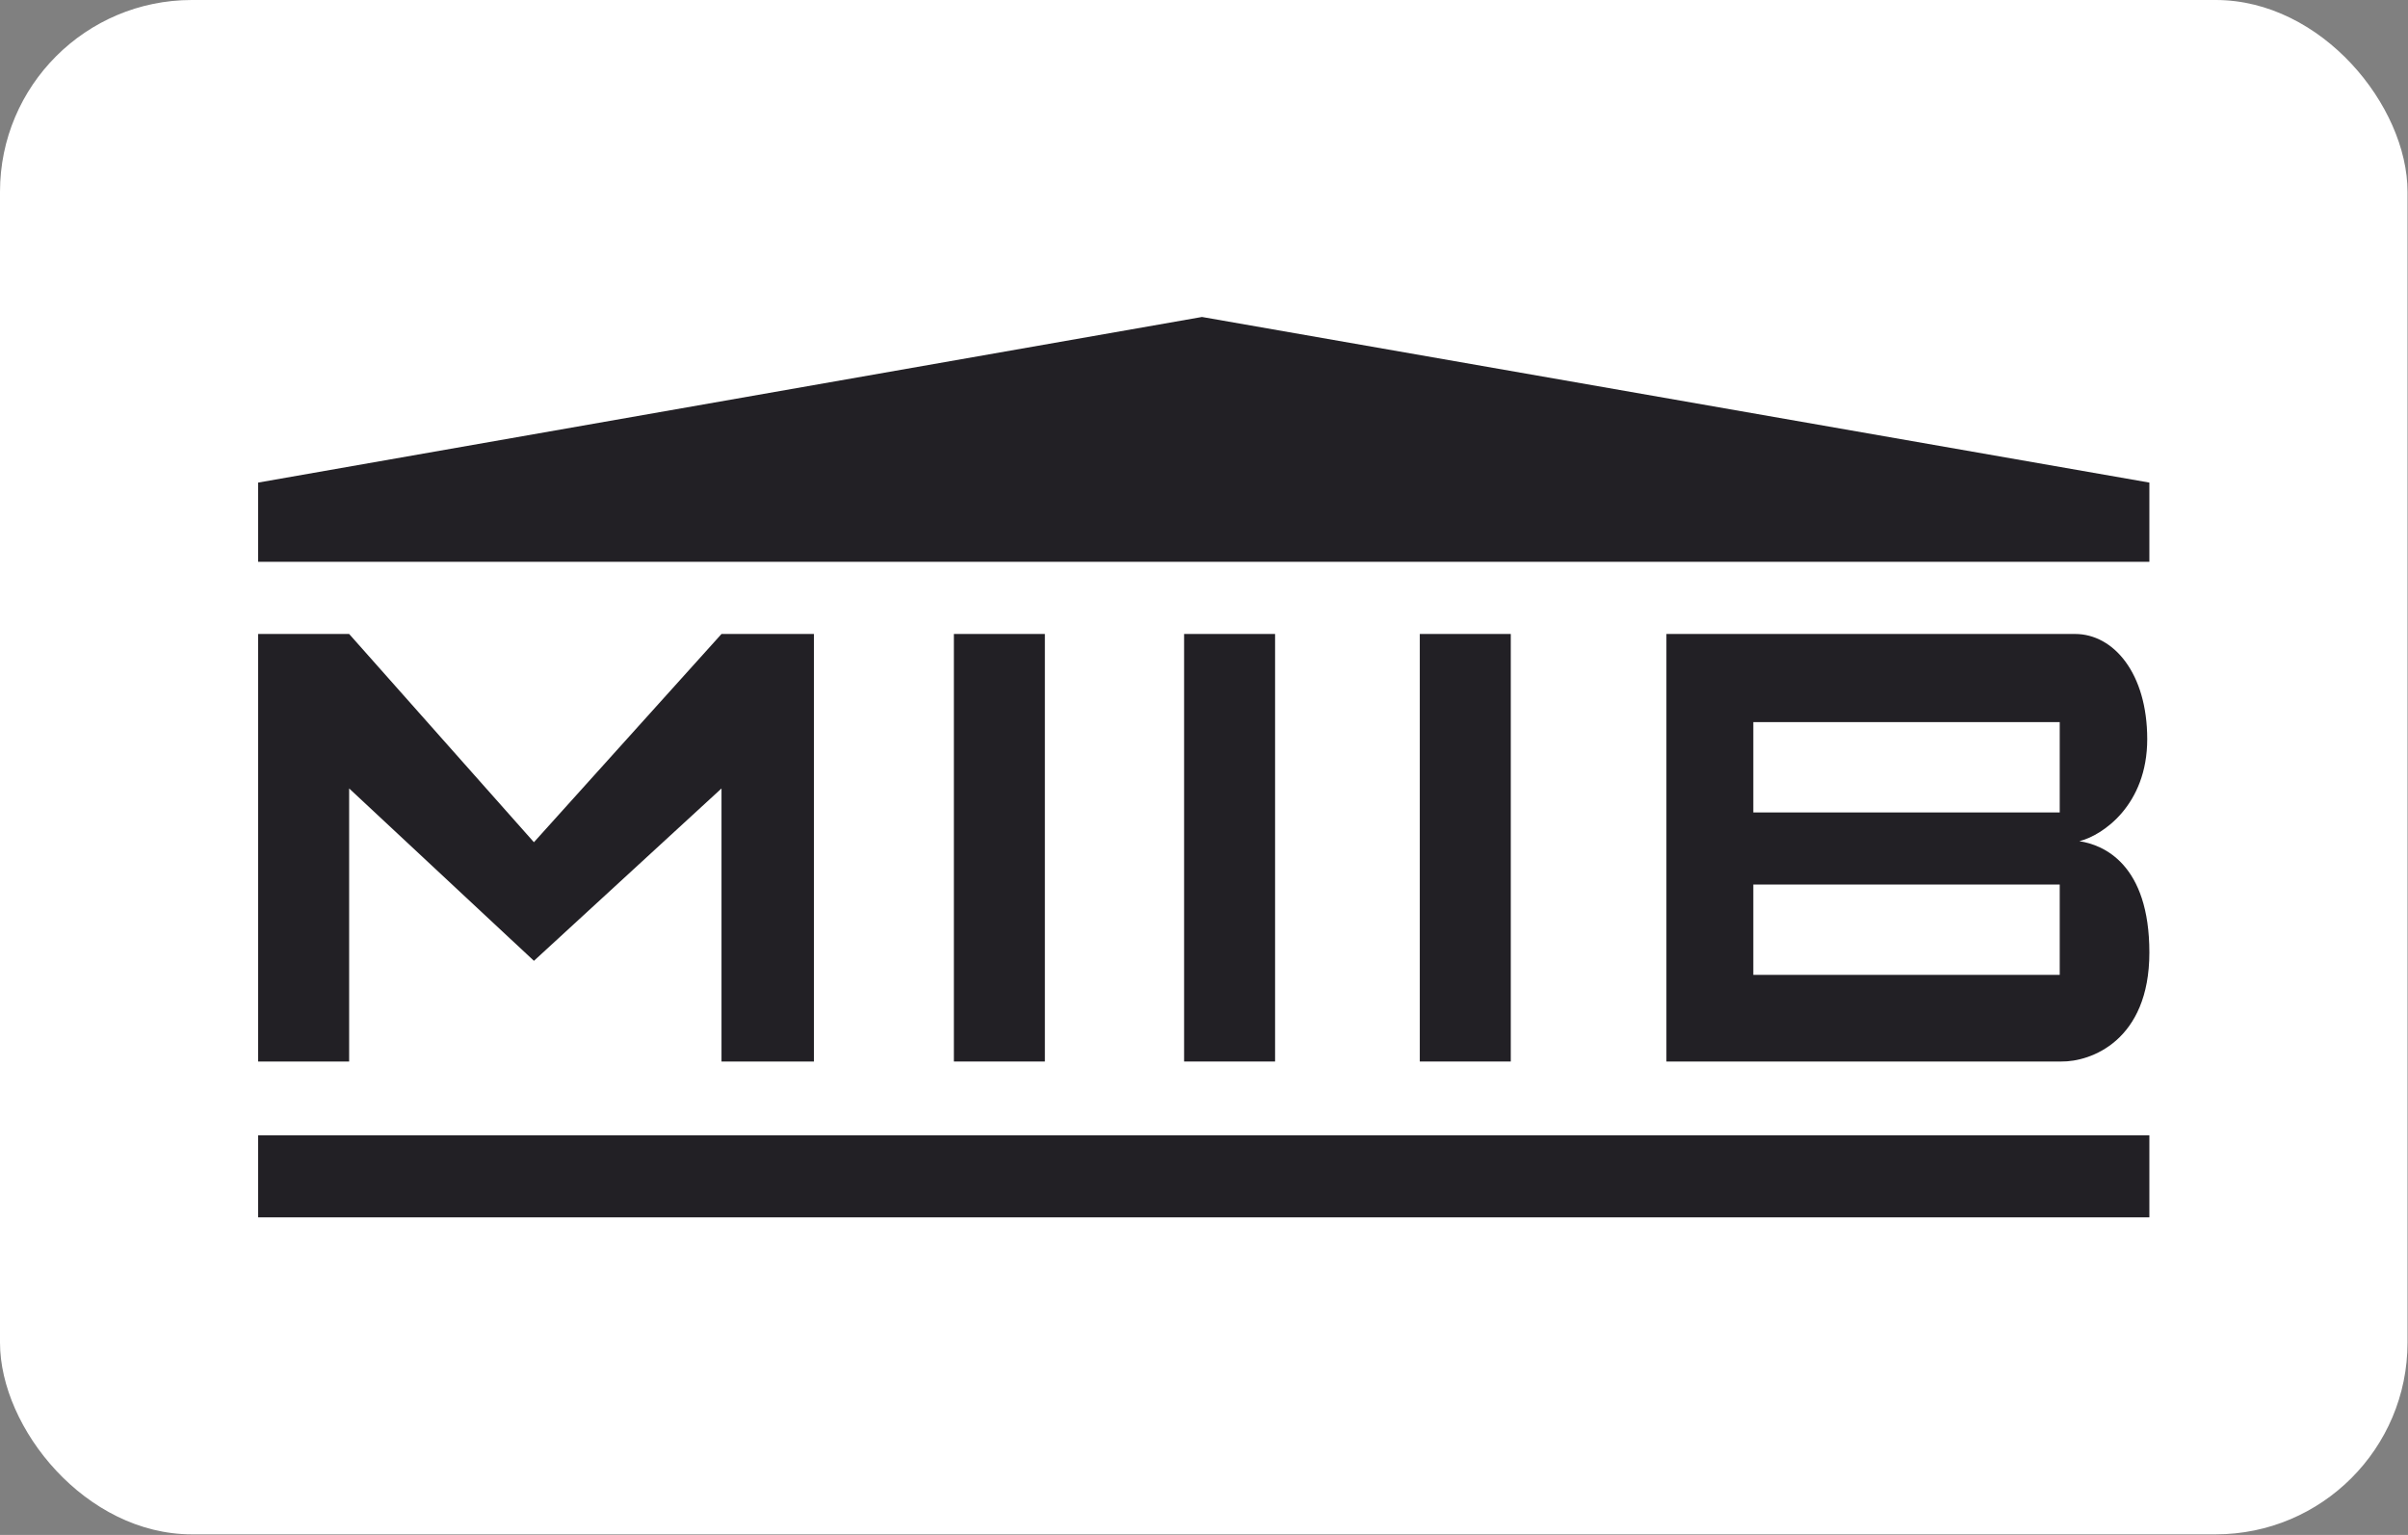 <?xml version="1.0" encoding="UTF-8"?> <svg xmlns="http://www.w3.org/2000/svg" width="1788" height="1140" viewBox="0 0 1788 1140" fill="none"><rect x="0" y="0" width="1788" height="1140" fill="#808080" stroke="none"/><rect width="1787.65" height="1139.54" rx="142.442" fill="white"></rect><path d="M946.783 470.845H879.22V788.374H946.783V470.845Z" fill="#222025"></path><path d="M1121.79 470.845H1054.23V788.374H1121.79V470.845Z" fill="#222025"></path><path d="M892.512 235.416L1595.96 358.407V417.229H191.686V358.407L892.512 235.416Z" fill="#222025"></path><path d="M1595.96 843.19H191.686V904.118H1595.96V843.19Z" fill="#222025"></path><path d="M191.686 470.845V788.374H259.246V585.565L396.452 713.601L535.737 585.565V788.374H604.34V470.845H535.737L396.452 625.512L259.246 470.845H191.686Z" fill="#222025"></path><path d="M775.847 470.845H708.283V788.374H775.847V470.845Z" fill="#222025"></path><path fill-rule="evenodd" clip-rule="evenodd" d="M1237.36 788.374V470.845H1540.81C1569.31 470.845 1594.37 499.938 1594.37 548.933C1594.37 597.928 1561.24 620.418 1543.99 624.745C1562.06 627.449 1595.96 641.901 1595.96 707.455C1595.96 773.01 1552.31 788.715 1530.48 788.374H1237.36ZM1301.88 724.001V656.929H1529.4V724.001H1301.88ZM1301.88 536.307V603.379H1529.4V536.307H1301.88Z" fill="#222025"></path></svg> 